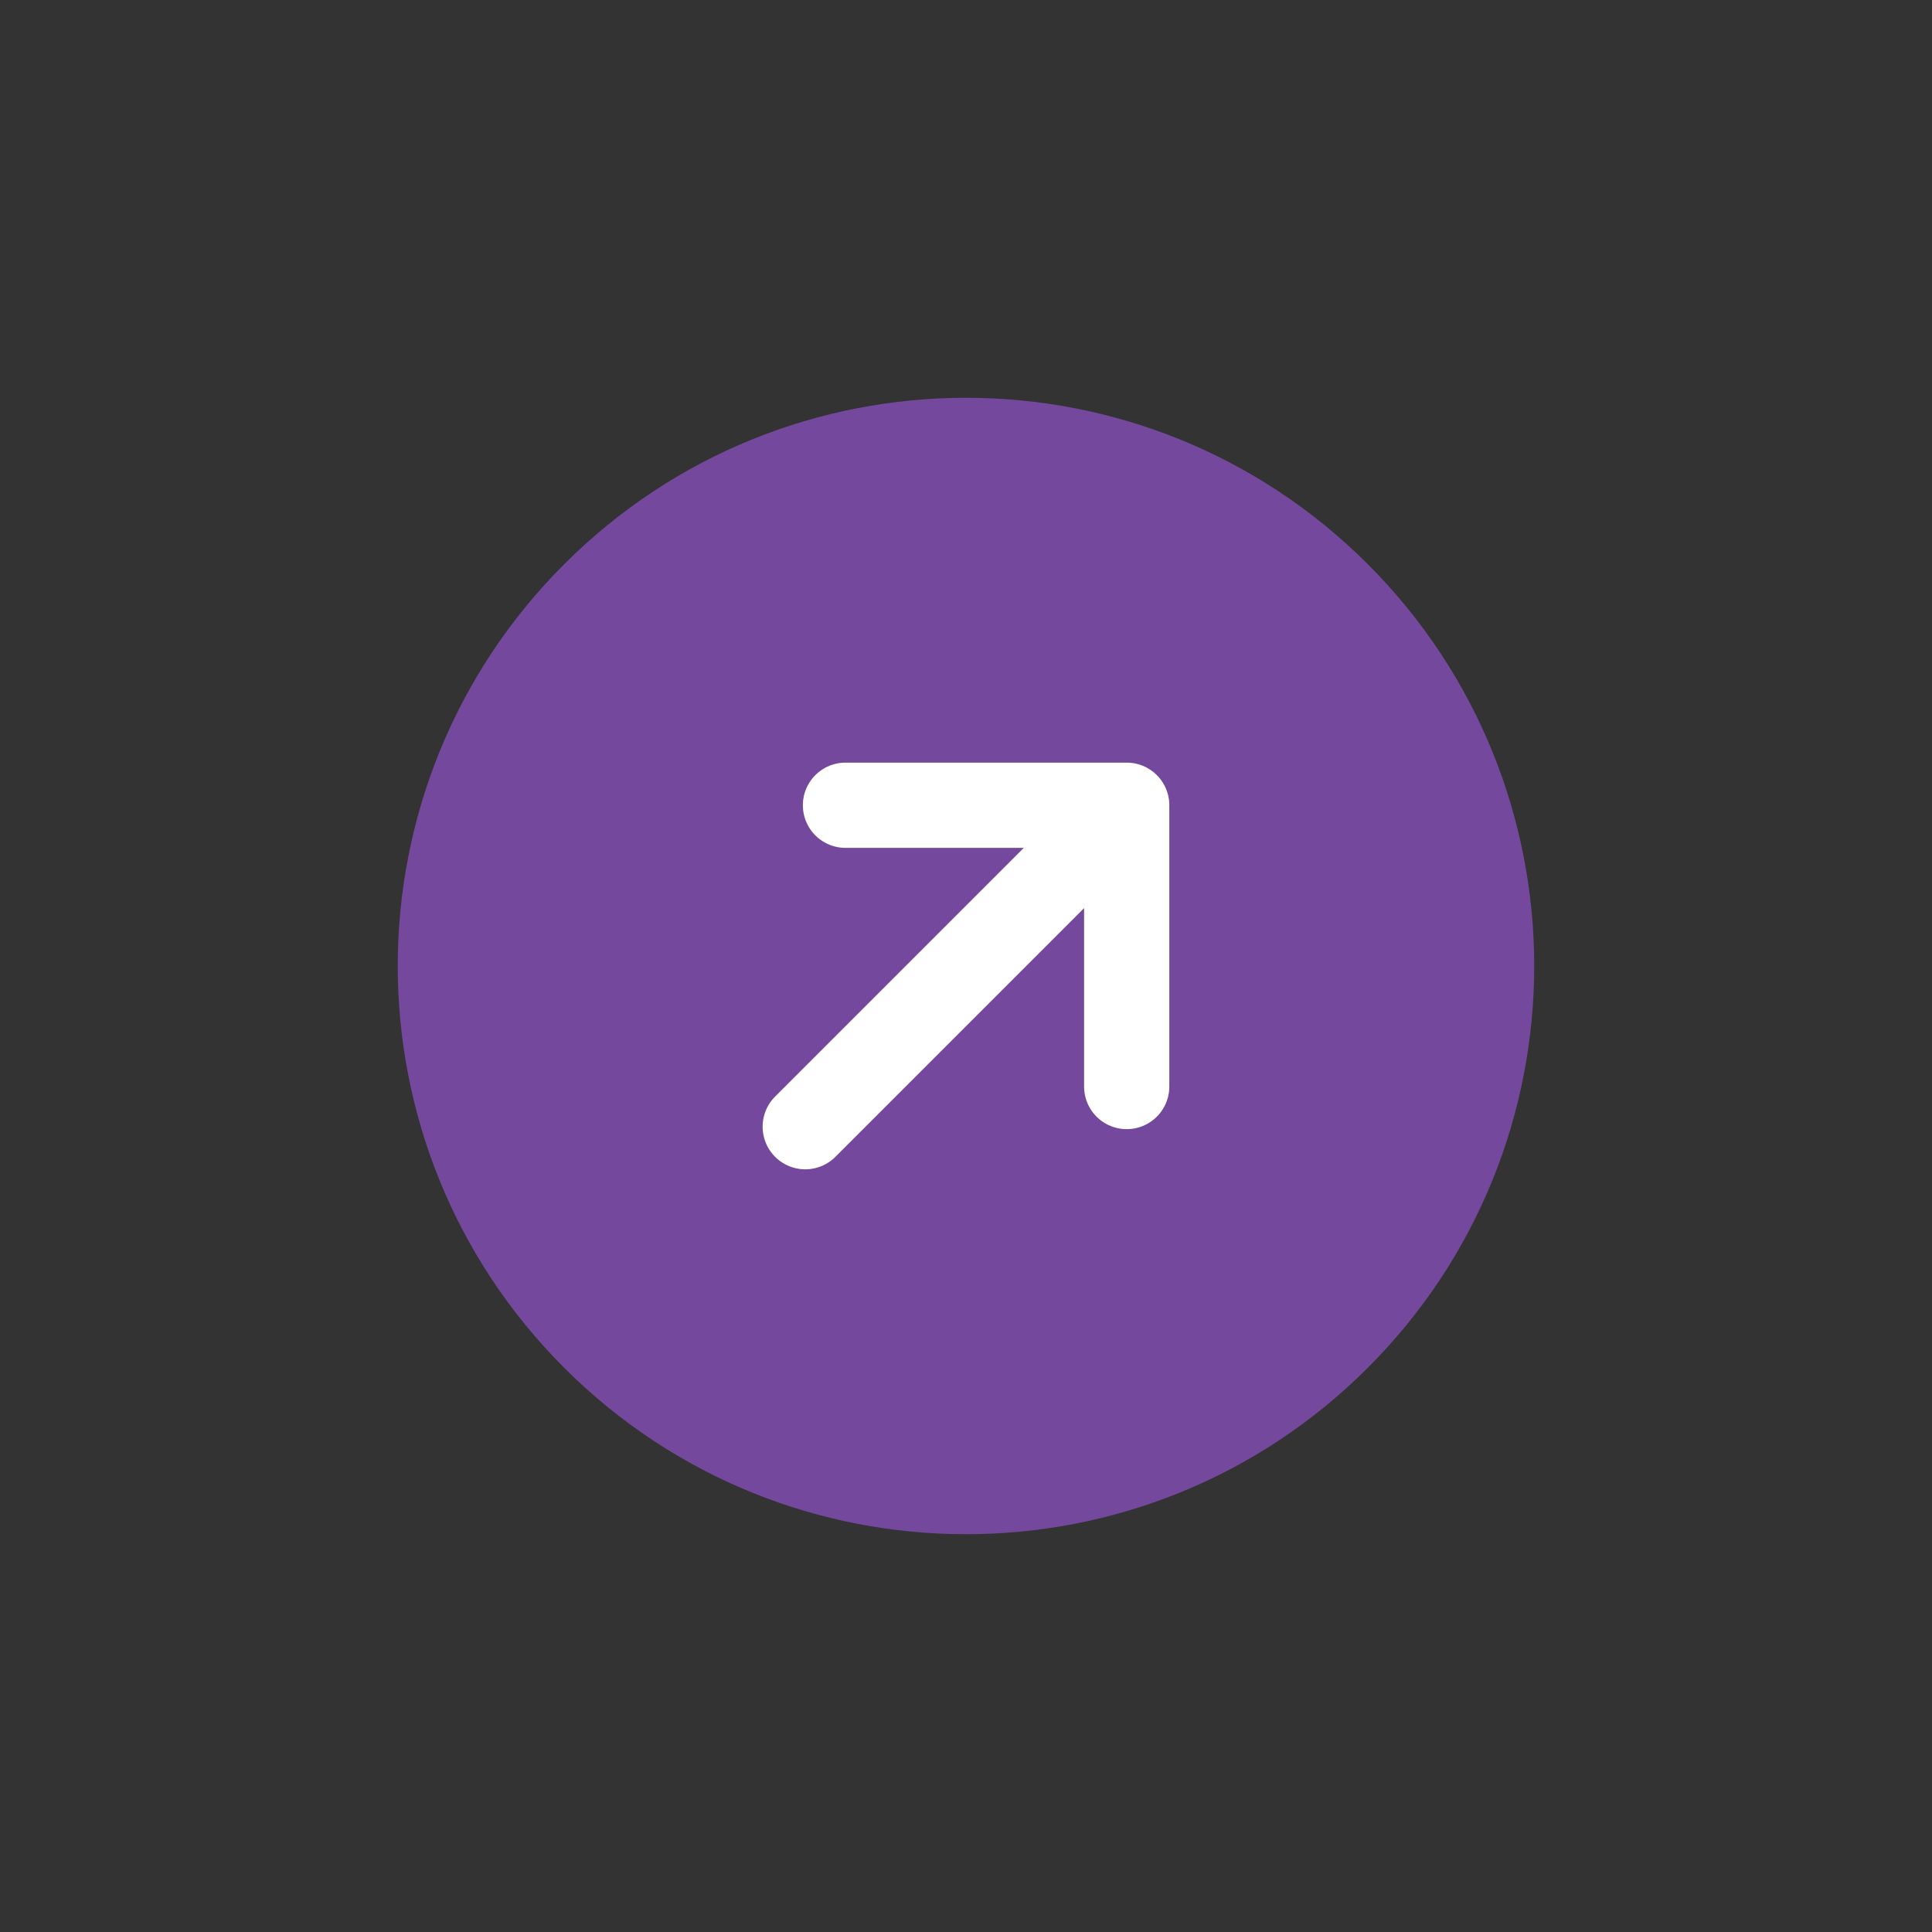 <svg width="34" height="34" viewBox="0 0 34 34" fill="none" xmlns="http://www.w3.org/2000/svg">
<rect x="0" y="0" width="34" height="34" fill="#333333" stroke="none"/>
<g clip-path="url(#clip0_55_307)">
<path d="M24.071 24.071C27.976 20.166 27.976 13.834 24.071 9.929C20.166 6.024 13.834 6.024 9.929 9.929C6.023 13.834 6.023 20.166 9.929 24.071C13.834 27.976 20.166 27.976 24.071 24.071Z" fill="#74489D"/>
<path d="M14.171 19.828L19.828 14.171M19.828 14.171H14.879M19.828 14.171V19.121" stroke="white" stroke-width="1.5" stroke-linecap="round" stroke-linejoin="round"/>
</g>
<defs>
<clipPath id="clip0_55_307">
<rect width="24" height="24" fill="white" transform="translate(0.029 17) rotate(-45)"/>
</clipPath>
</defs>
</svg>
